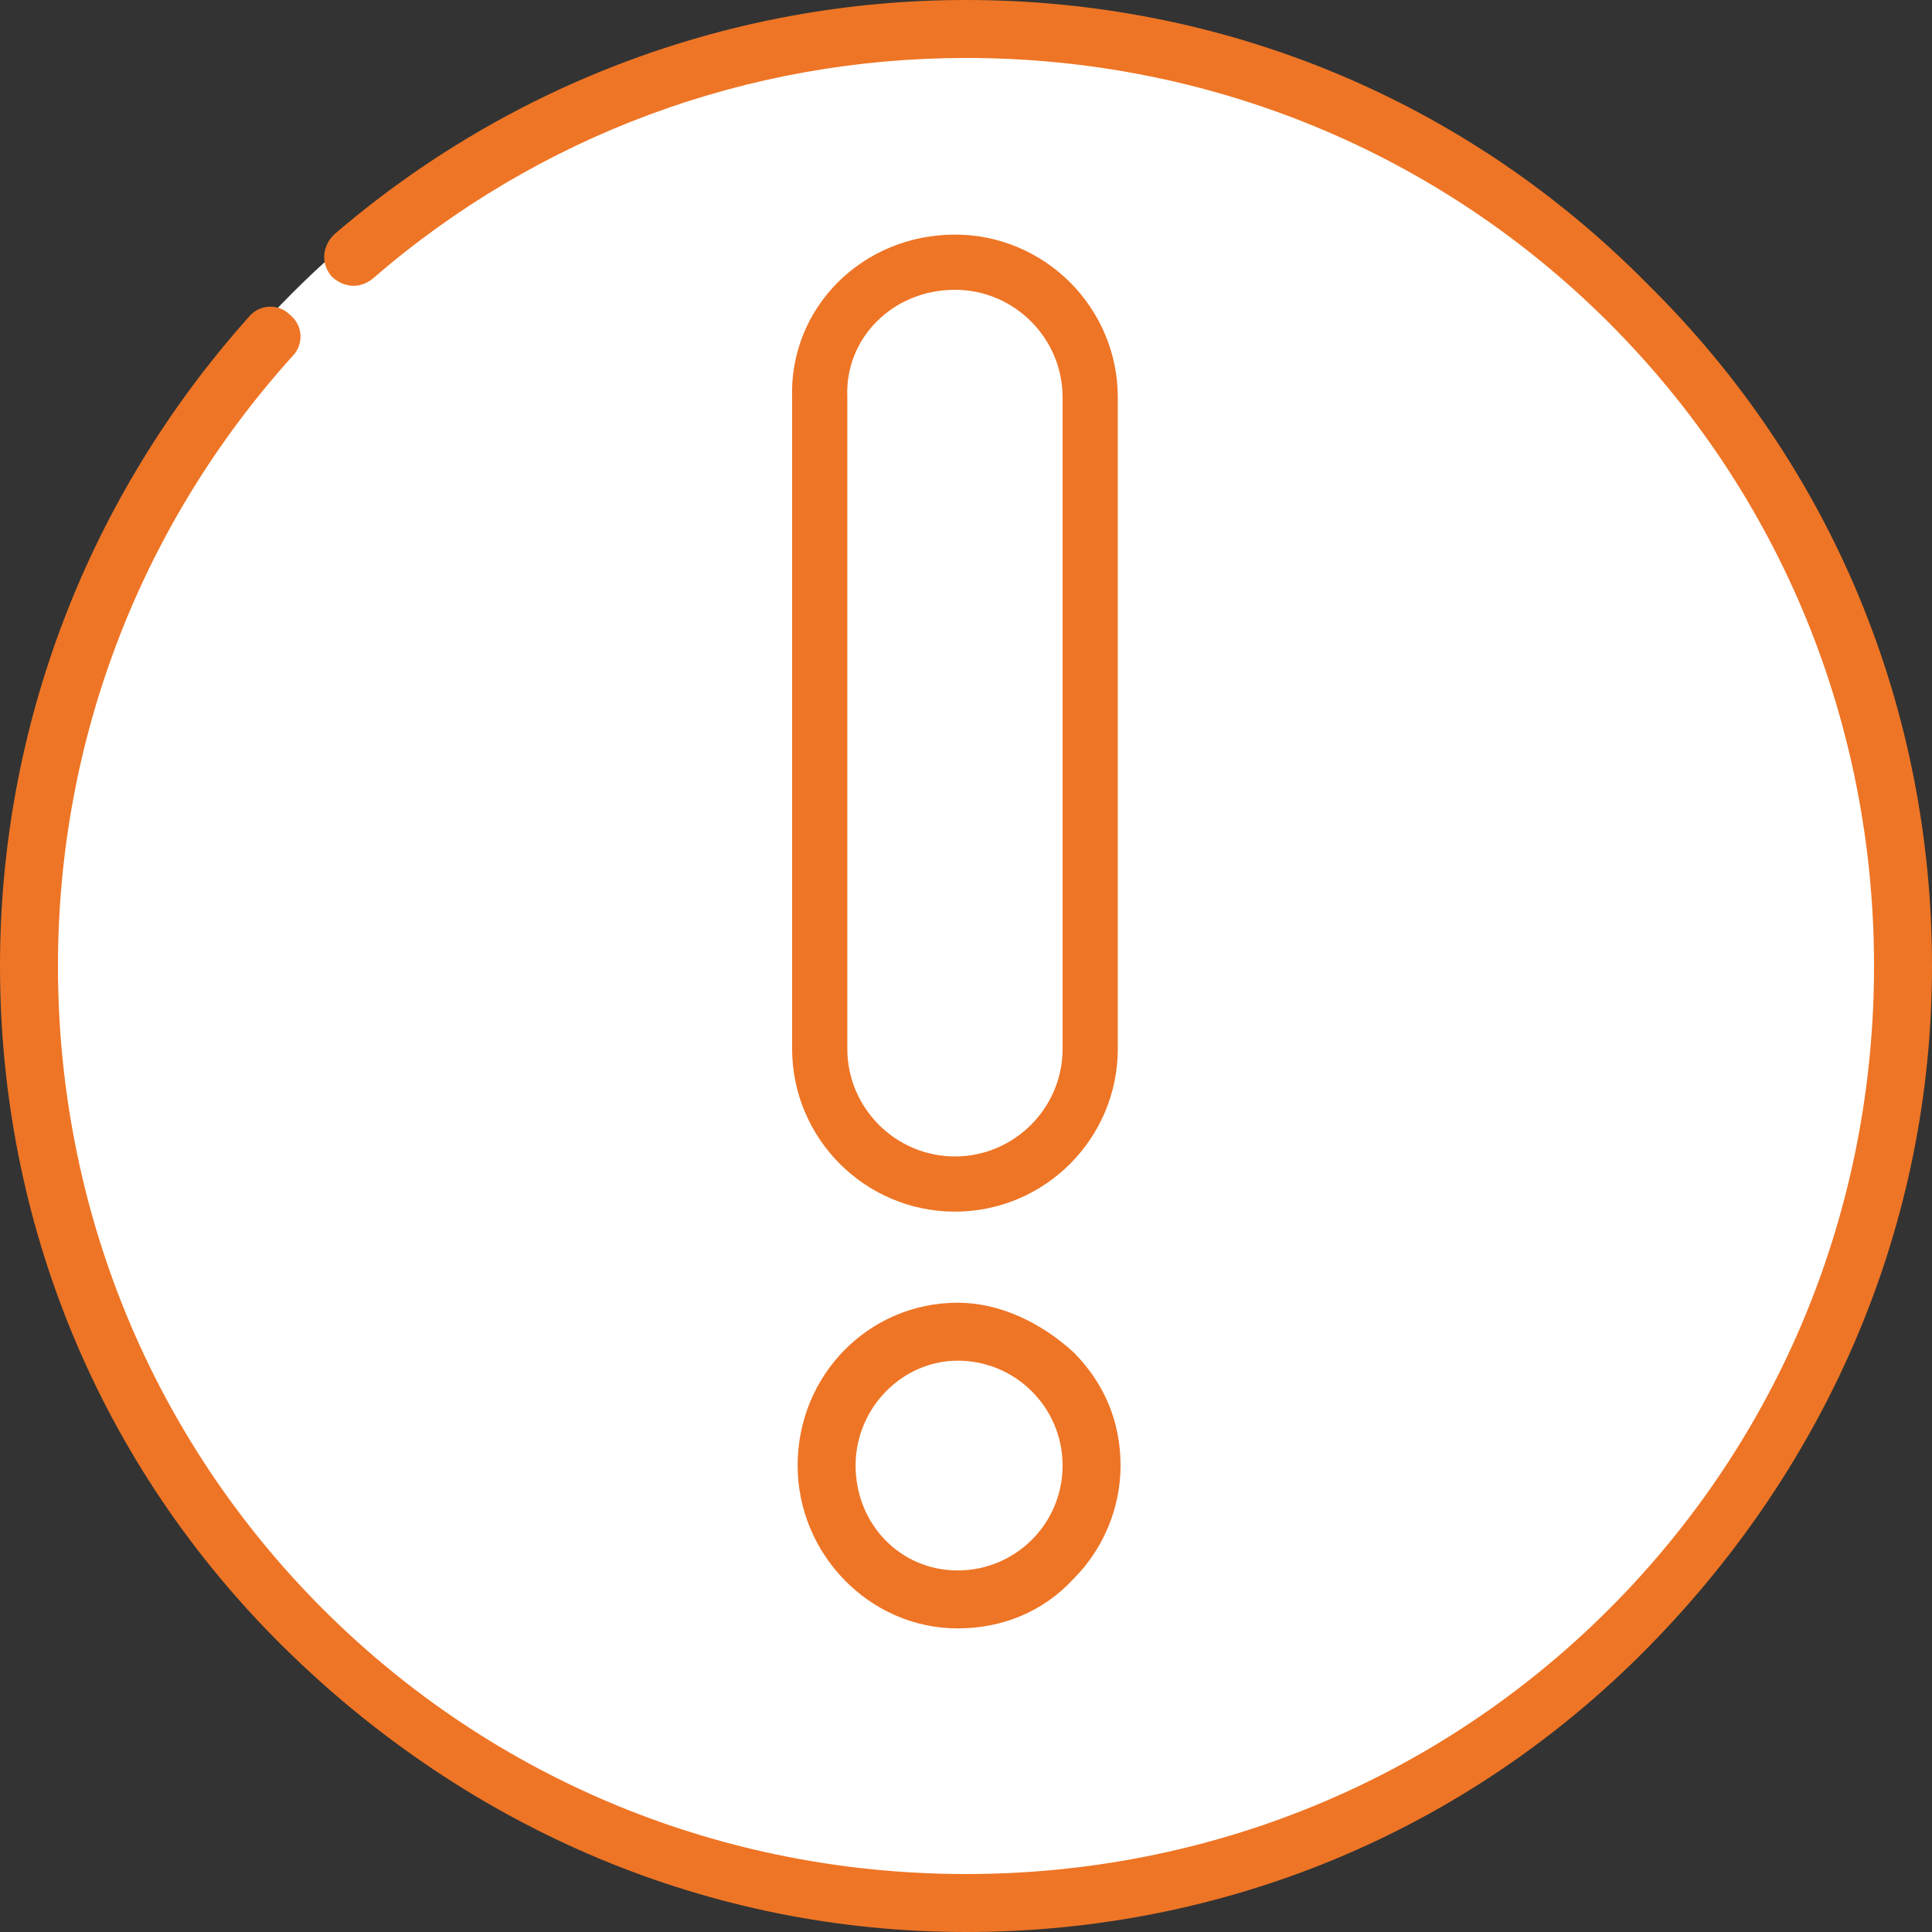 <?xml version="1.0" encoding="utf-8"?>
<!-- Generator: Adobe Illustrator 26.3.1, SVG Export Plug-In . SVG Version: 6.00 Build 0)  -->
<svg version="1.1" id="Layer_1" xmlns="http://www.w3.org/2000/svg" xmlns:xlink="http://www.w3.org/1999/xlink" x="0px" y="0px"
	 viewBox="0 0 70 70" style="enable-background:new 0 0 70 70;" xml:space="preserve">
<rect x="0" y="0" width="70" height="70" fill="#333333" stroke="none"/>
<style type="text/css">
	.st0{fill-rule:evenodd;clip-rule:evenodd;fill:#FFFFFF;}
	.st1{fill-rule:evenodd;clip-rule:evenodd;fill:#EE7525;}
	.st2{fill:none;stroke:#EE7525;stroke-width:2;}
</style>
<circle class="st0" cx="35" cy="35" r="34.5"/>
<path class="st1" d="M59.7,10.3C53.1,3.6,44.3,0,35,0c-8.4,0-16.5,3-22.9,8.5c-0.4,0.4-0.5,1-0.1,1.5c0.4,0.4,1,0.5,1.5,0.1
	c6-5.2,13.6-8,21.5-8c8.8,0,17.1,3.4,23.3,9.6s9.6,14.5,9.6,23.3s-3.4,17.1-9.6,23.3S43.8,67.9,35,67.9s-17.1-3.4-23.3-9.6
	C5.5,52.1,2.1,43.8,2.1,35c0-8.2,3-16,8.5-22.1c0.4-0.4,0.4-1.1-0.1-1.5C10.1,11,9.4,11,9,11.5C3.2,18,0,26.3,0,35
	c0,9.3,3.6,18.1,10.3,24.7S25.7,70,35,70s18.1-3.6,24.7-10.3S70,44.3,70,35S66.4,16.9,59.7,10.3"/>
<path class="st1" d="M34.7,56.9c-2.1,0-3.7-1.7-3.7-3.8s1.7-3.8,3.7-3.8c2.1,0,3.8,1.7,3.8,3.8S36.8,56.9,34.7,56.9 M34.7,47.2
	c-3.2,0-5.8,2.6-5.8,5.9c0,3.2,2.6,5.9,5.8,5.9c1.6,0,3.1-0.6,4.2-1.8c1.1-1.1,1.7-2.6,1.7-4.1c0-1.6-0.6-3-1.7-4.1
	C37.7,47.9,36.2,47.2,34.7,47.2"/>
<path class="st2" d="M34.6,9.5L34.6,9.5c2.7,0,4.9,2.2,4.9,4.9V38c0,2.7-2.2,4.9-4.9,4.9l0,0c-2.7,0-4.9-2.2-4.9-4.9V14.4
	C29.6,11.7,31.8,9.5,34.6,9.5z"/>
</svg>
